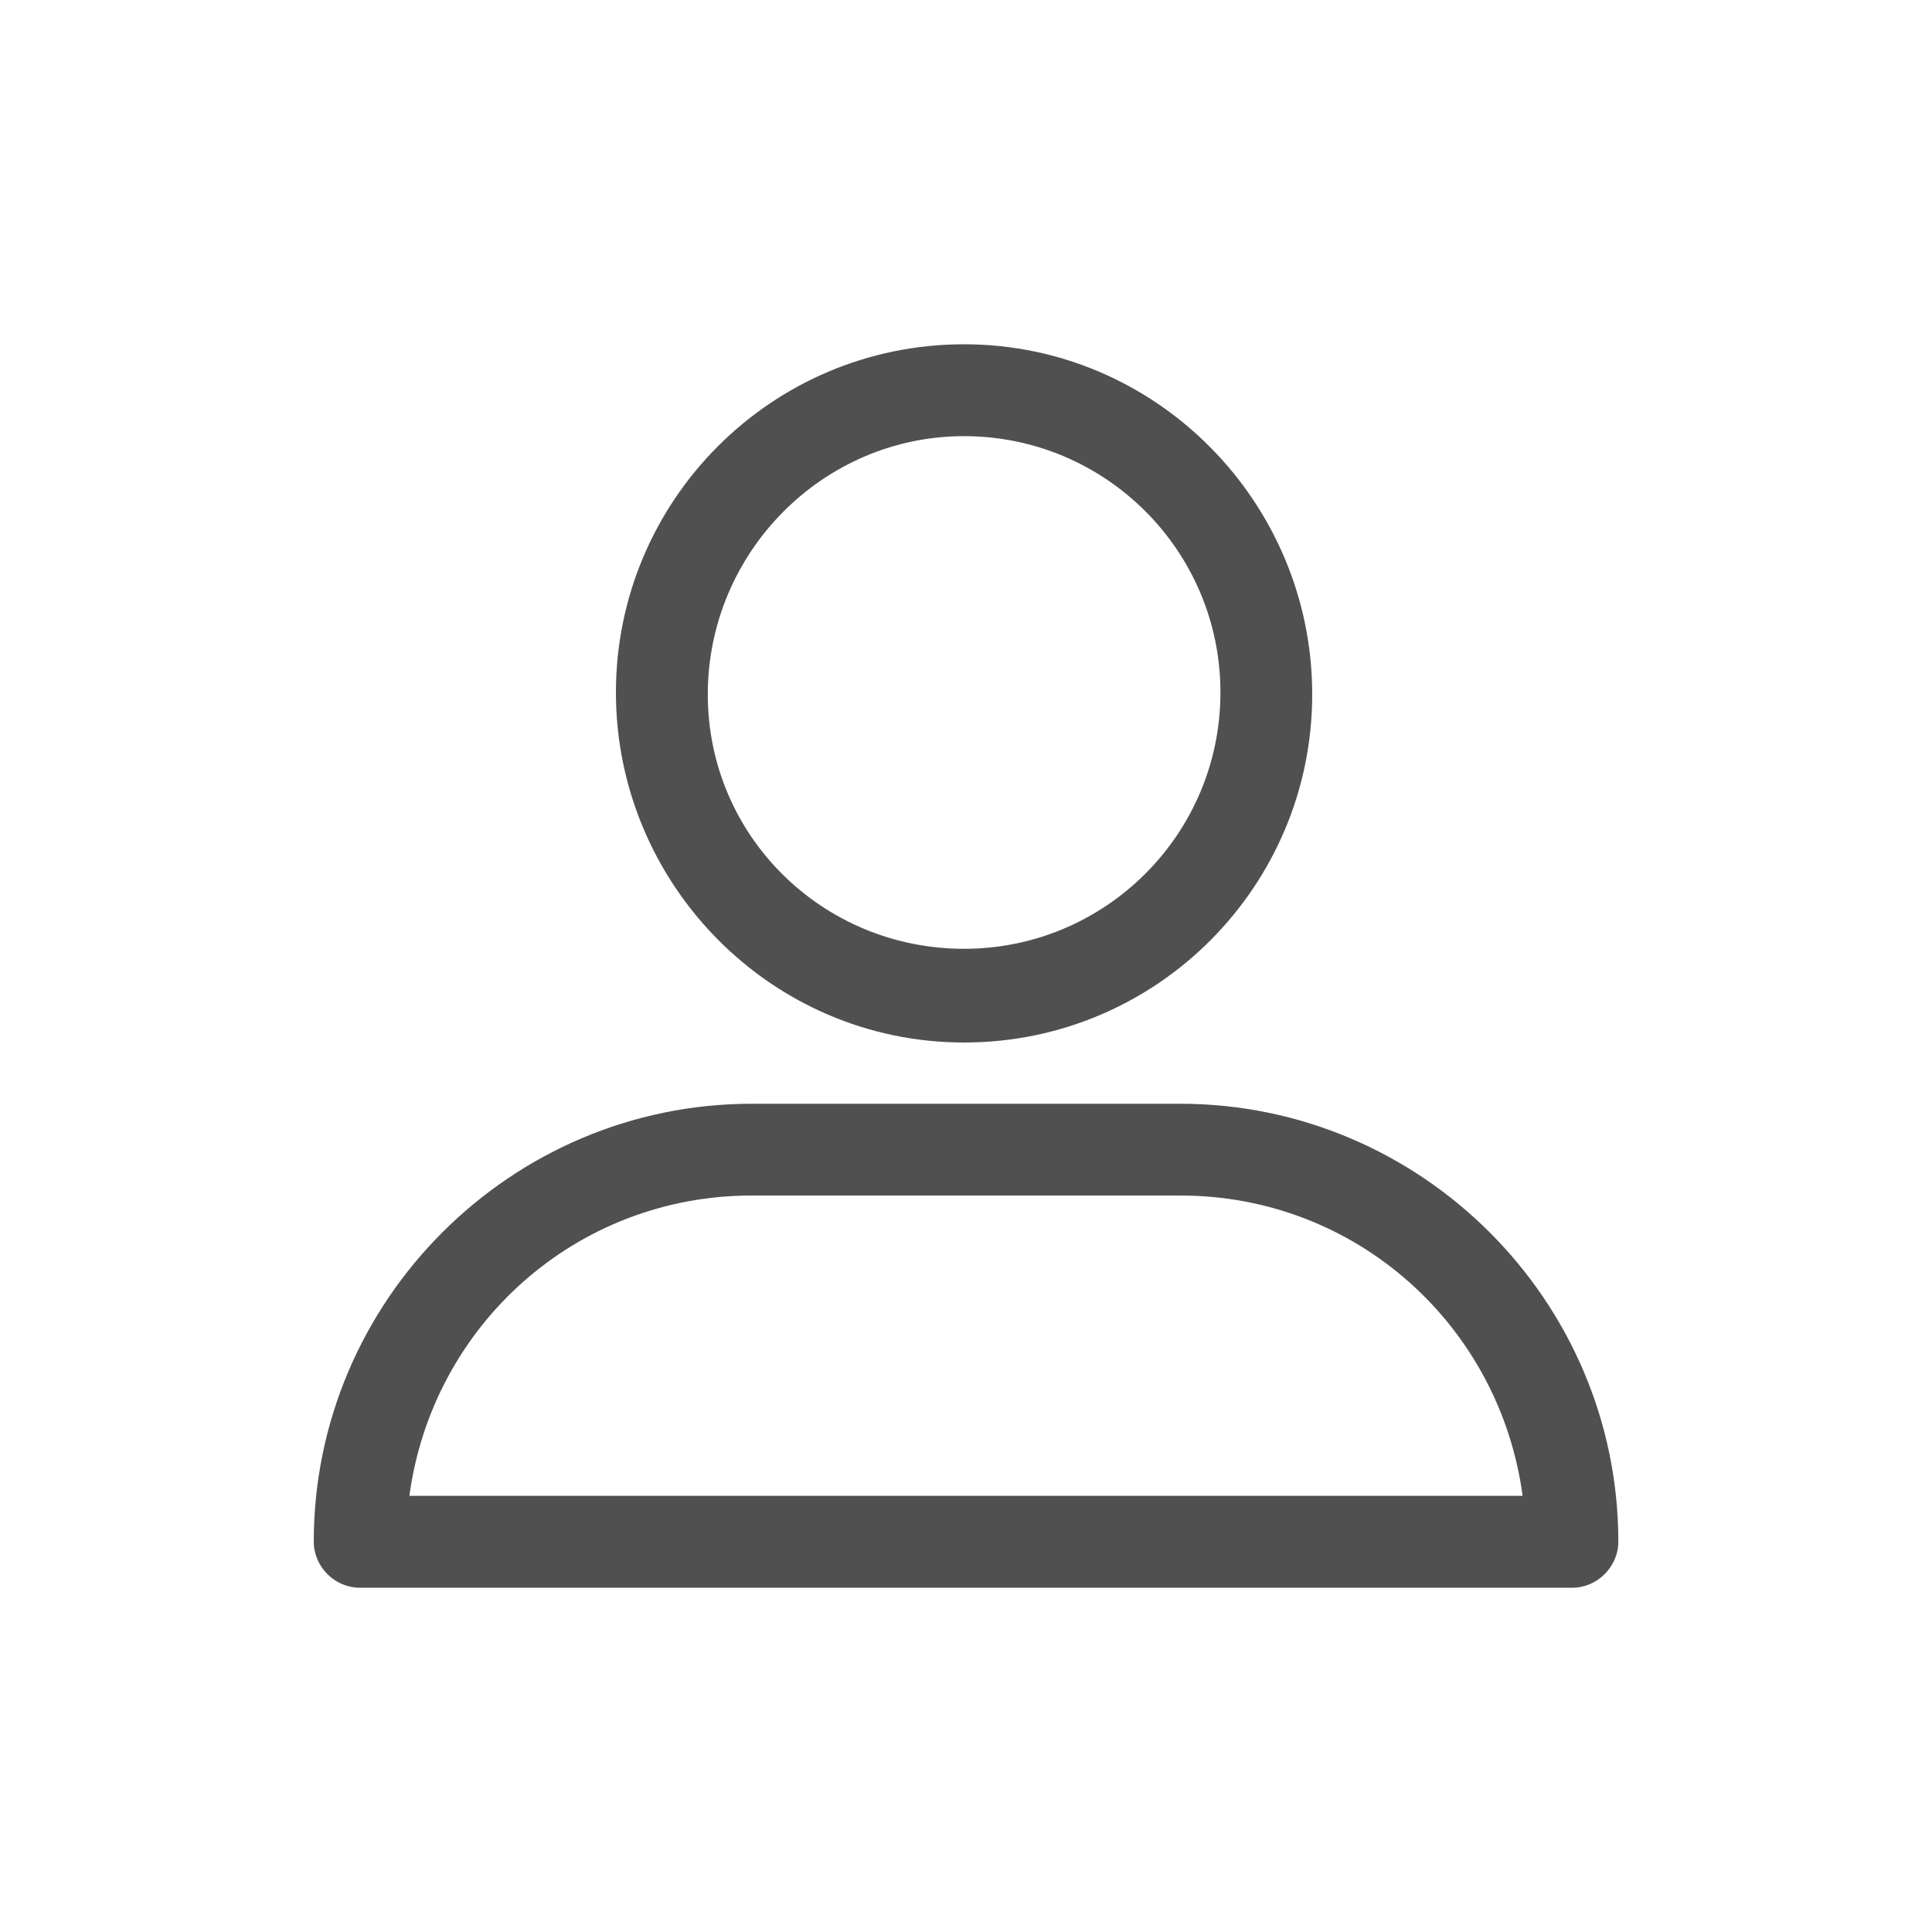 <svg width="20" height="20" viewBox="0 0 20 20" fill="none" xmlns="http://www.w3.org/2000/svg">
<path d="M9.98 10.792C11.98 10.792 13.584 9.168 13.584 7.188C13.584 5.208 11.98 3.564 9.98 3.564C7.98 3.564 6.376 5.188 6.376 7.168C6.376 9.149 7.98 10.792 9.98 10.792ZM9.98 4.515C11.445 4.515 12.634 5.703 12.634 7.168C12.634 8.634 11.445 9.822 9.98 9.822C8.515 9.822 7.327 8.654 7.327 7.188C7.327 5.723 8.515 4.515 9.98 4.515ZM3.723 16.436H16.277C16.535 16.436 16.753 16.218 16.753 15.96C16.753 13.465 14.713 11.426 12.218 11.426H7.782C5.287 11.426 3.248 13.465 3.248 15.96C3.248 16.218 3.465 16.436 3.723 16.436ZM7.782 12.376H12.218C14.04 12.376 15.525 13.723 15.762 15.485H4.238C4.475 13.723 5.96 12.376 7.782 12.376Z" fill="#505050"/>
</svg>
